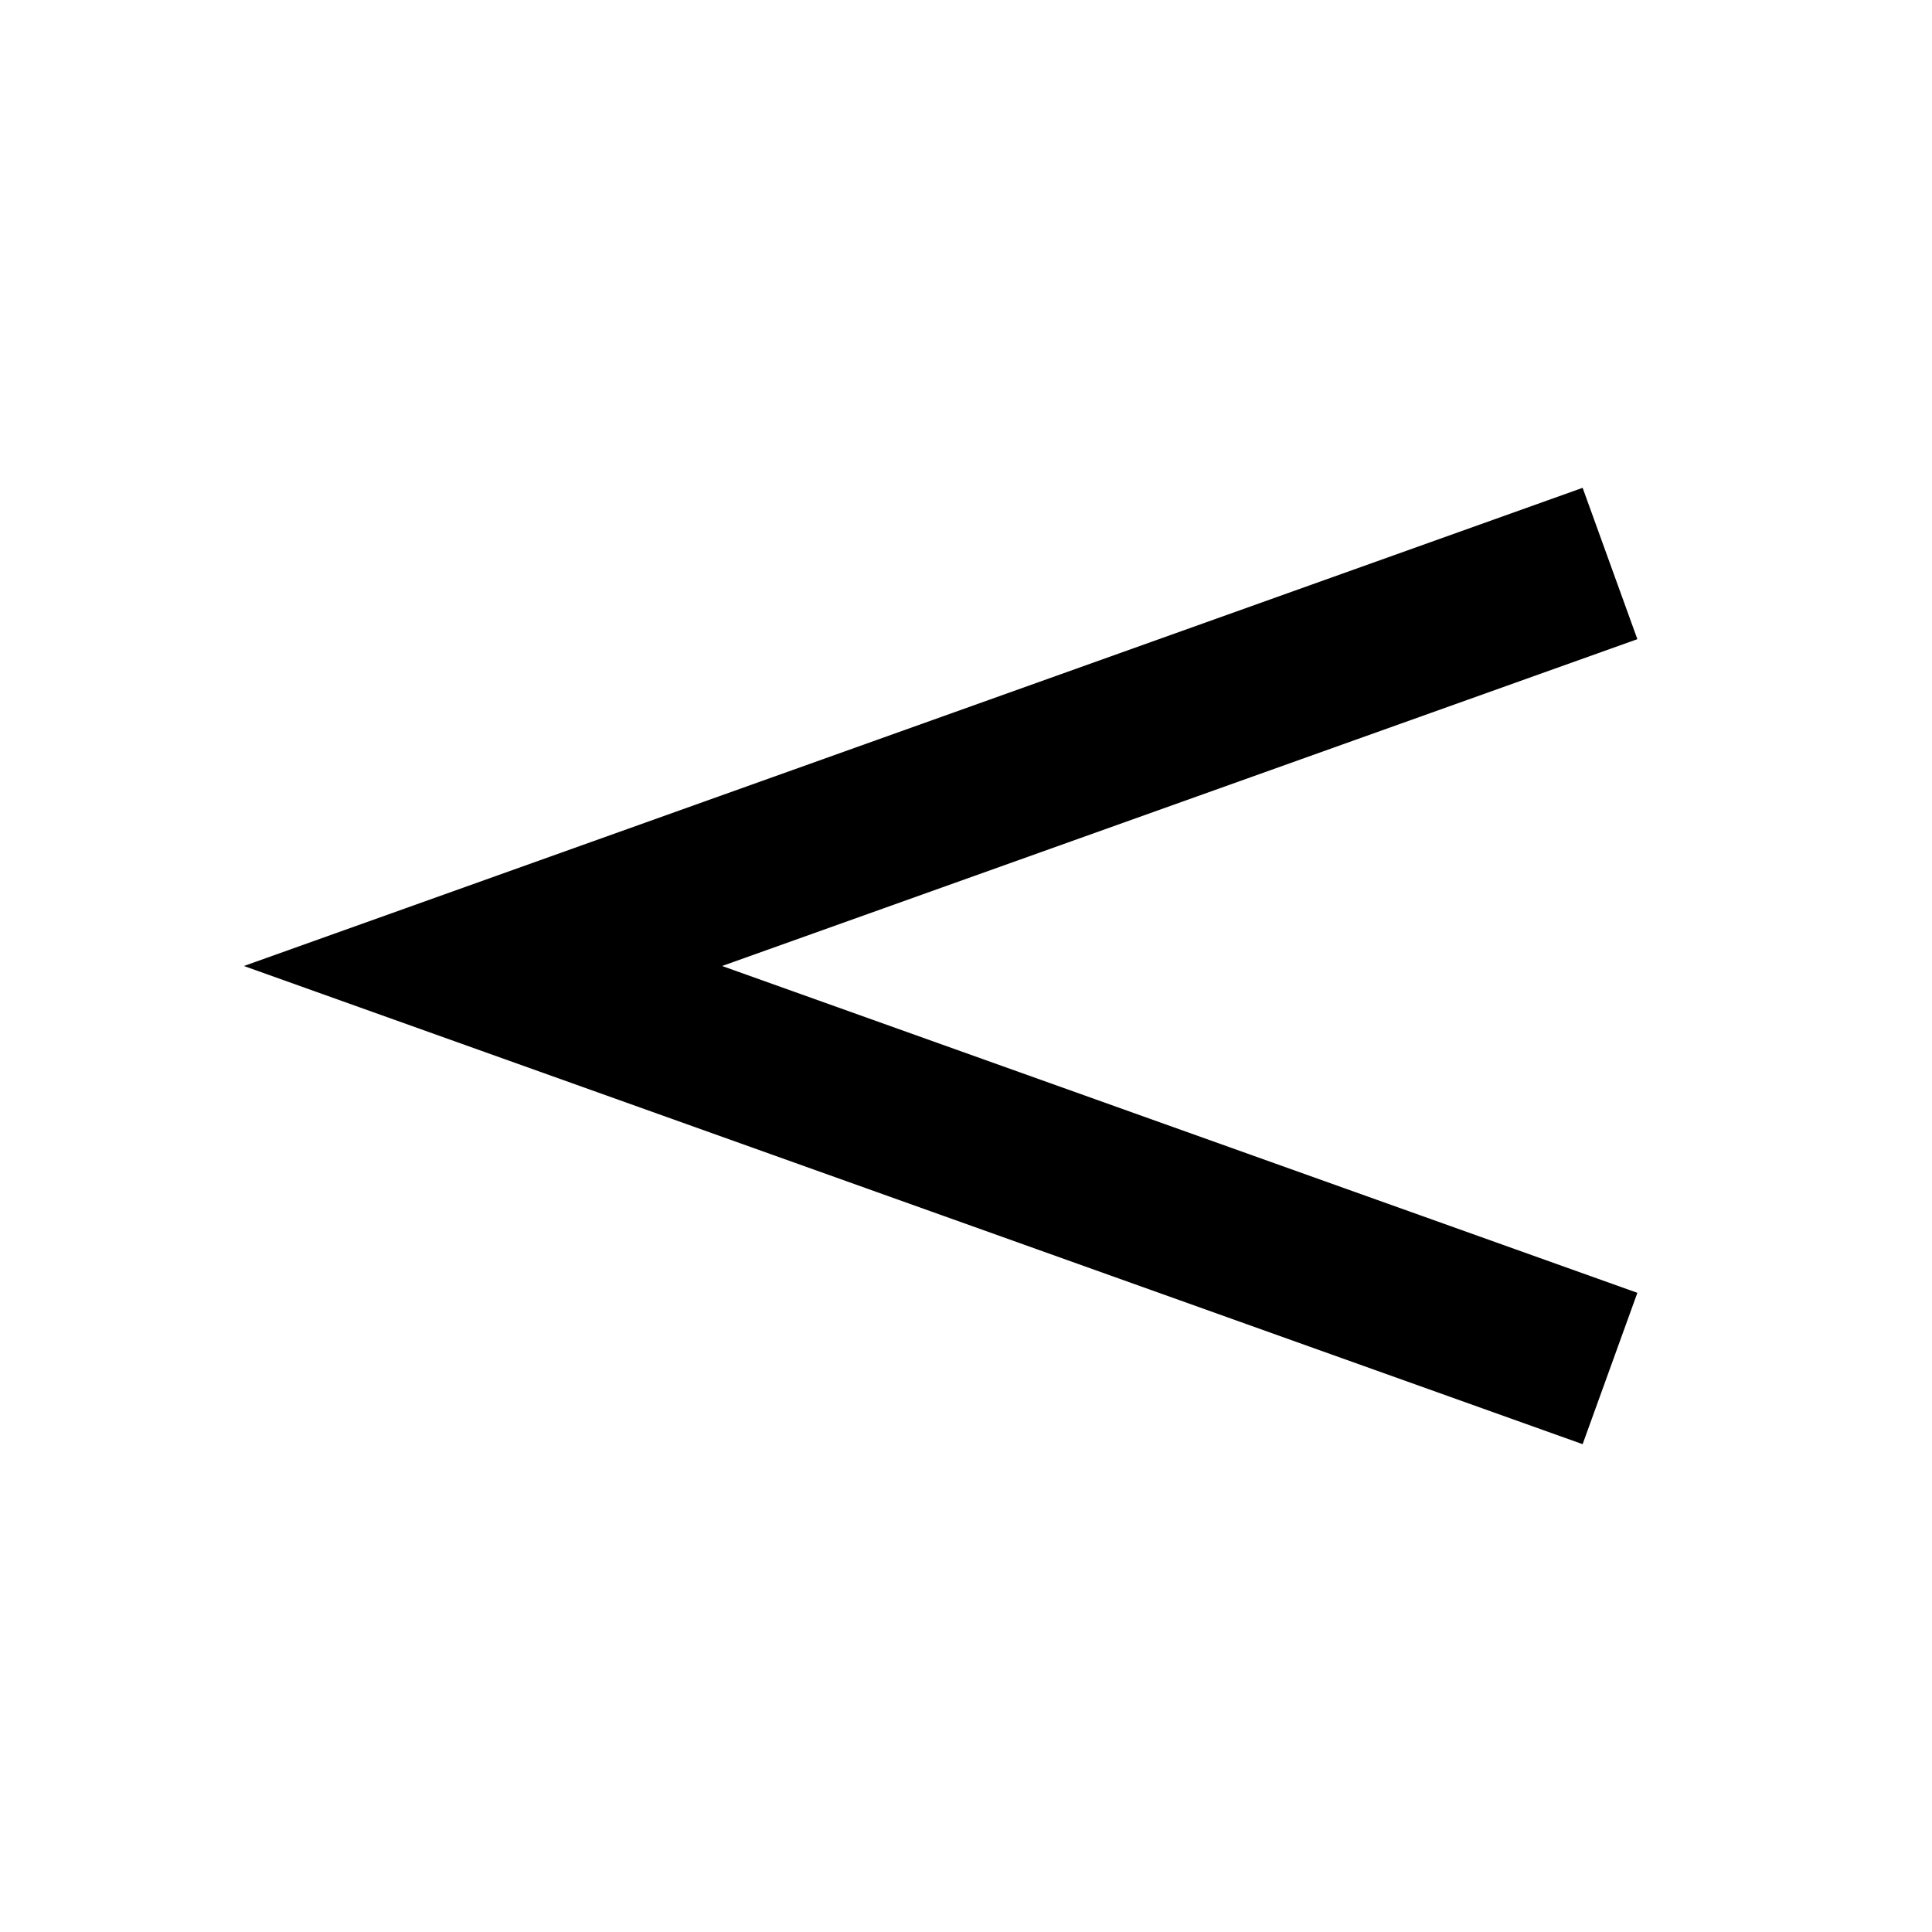 <svg xmlns="http://www.w3.org/2000/svg" xmlns:xlink="http://www.w3.org/1999/xlink" width="512" height="512" x="0" y="0" viewBox="0 0 24 24" style="enable-background:new 0 0 512 512" xml:space="preserve" class=""><g><path d="M19.66 17.94 3.03 12l16.63-5.94.68 1.88L8.97 12l11.37 4.06z" fill="#000000" opacity="1" data-original="#000000"></path></g></svg>